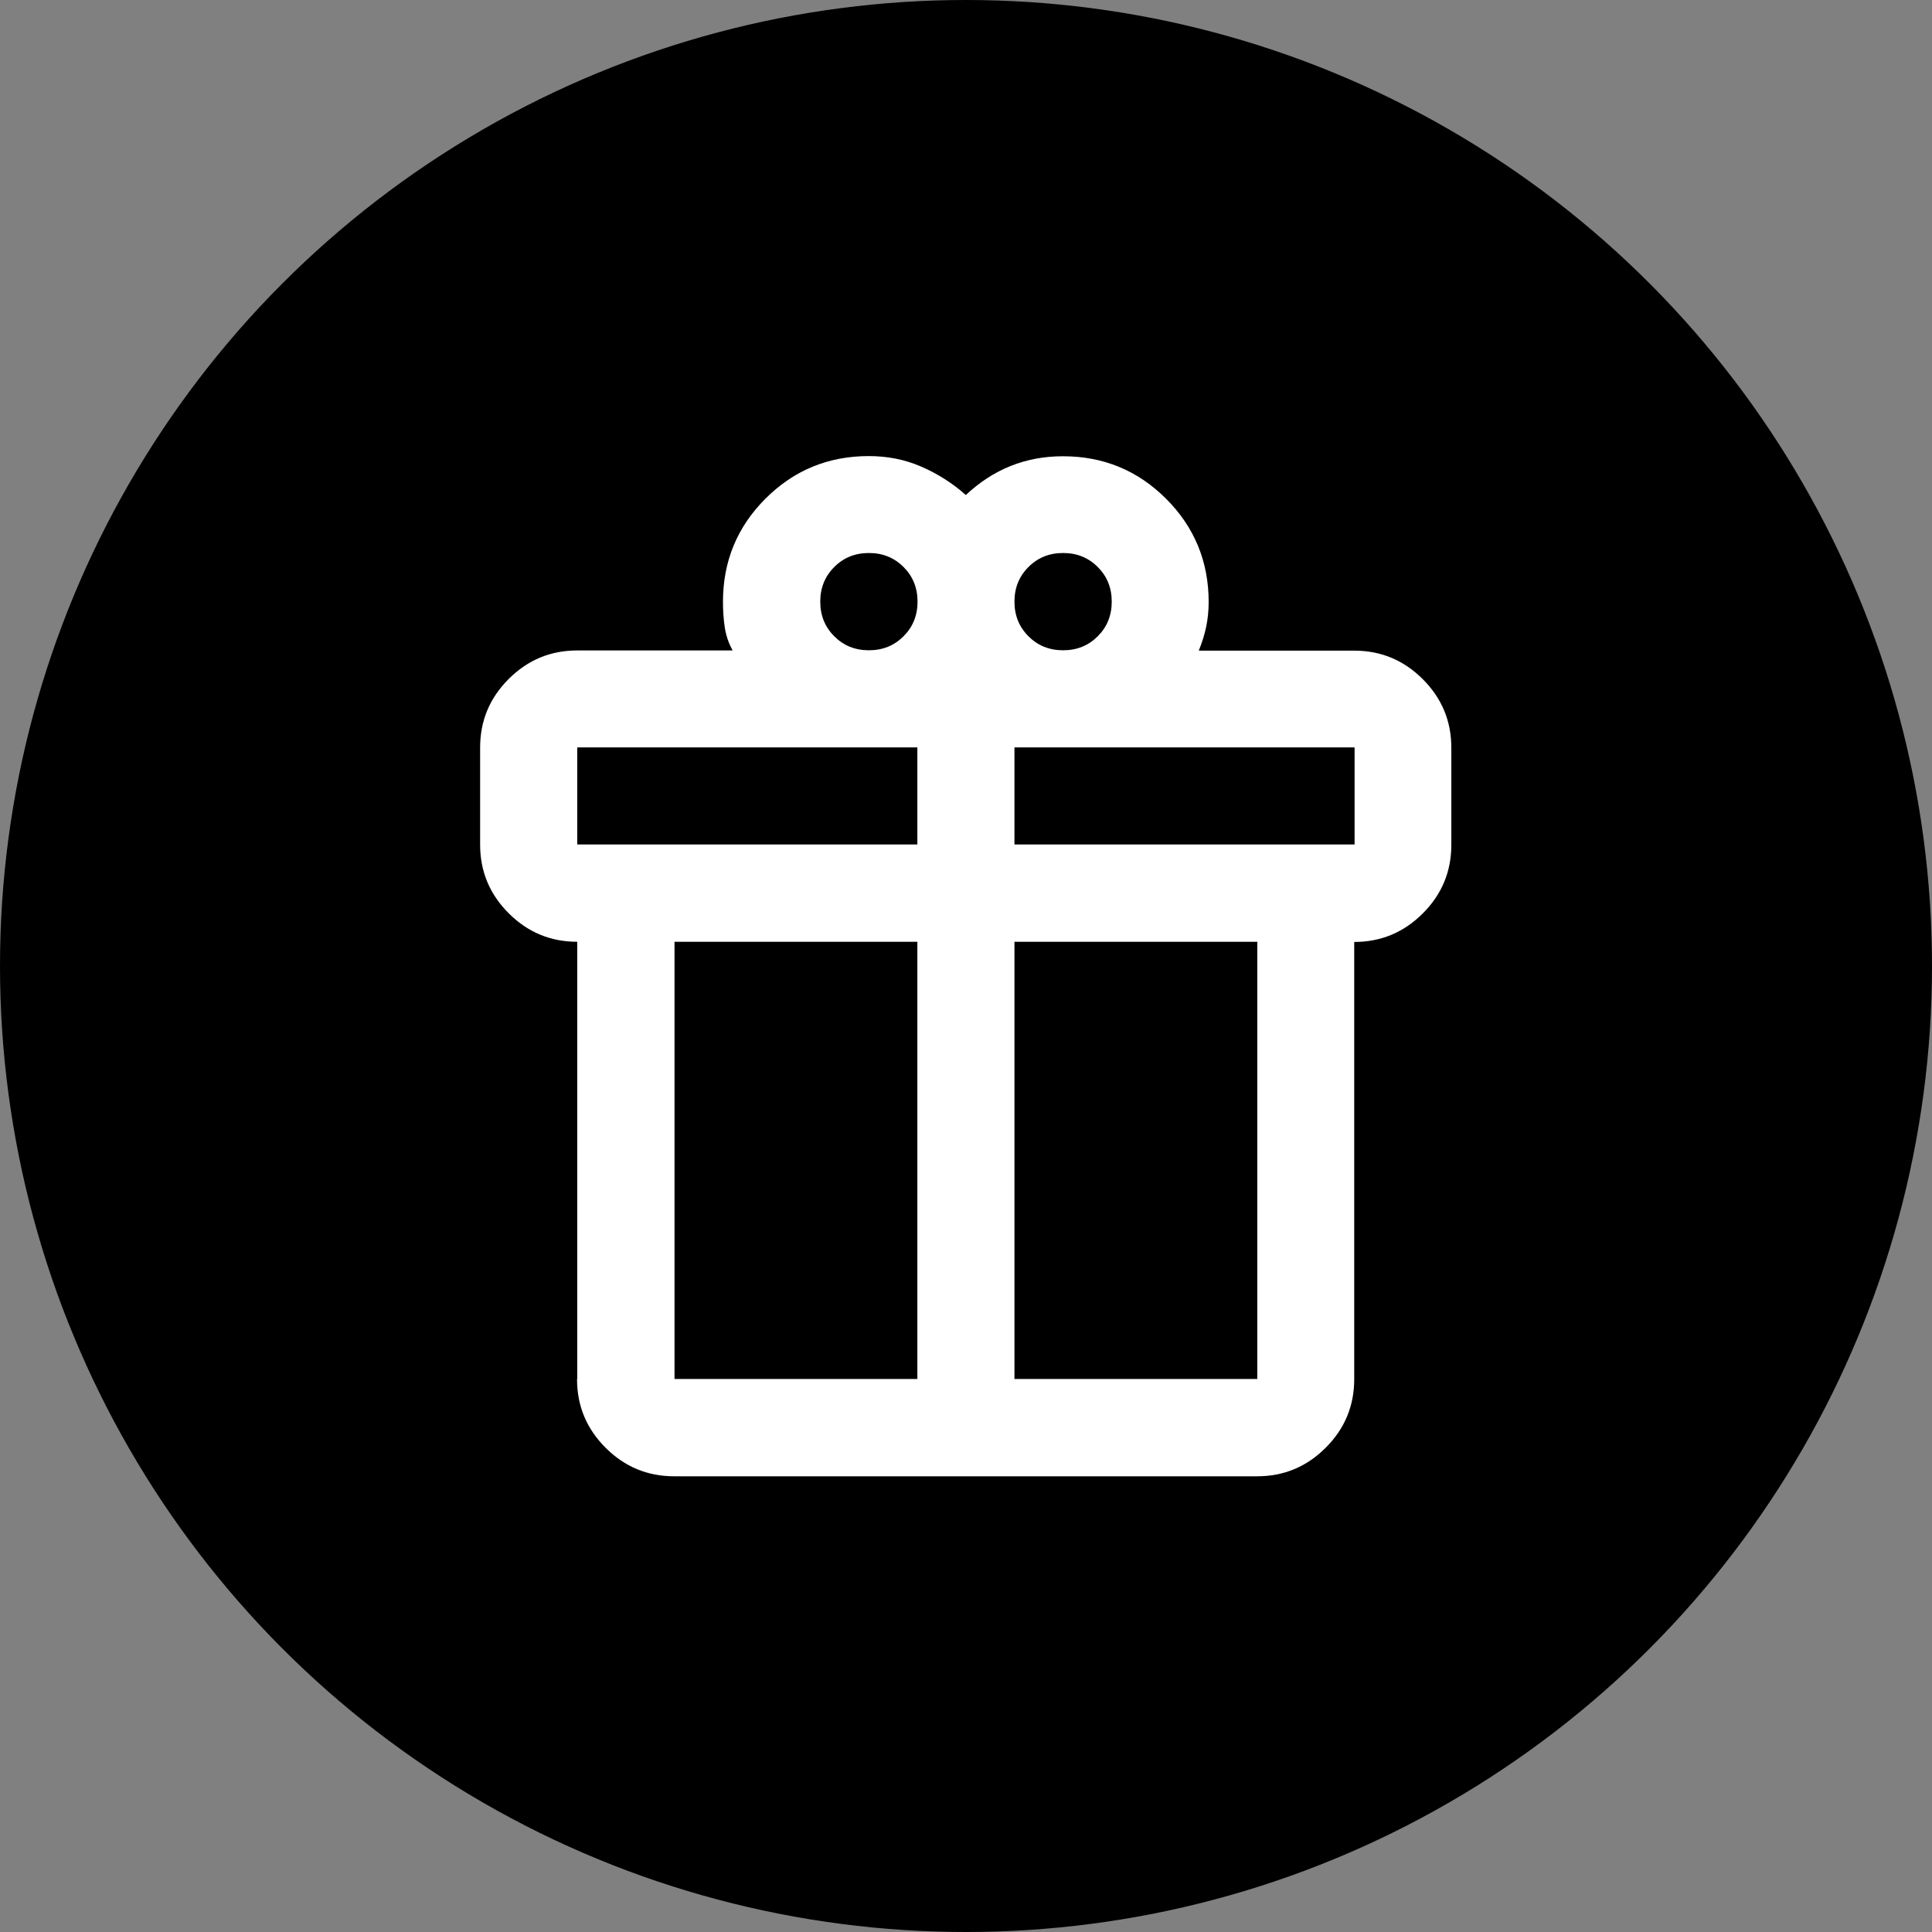 <?xml version="1.0" encoding="UTF-8"?>
<svg id="Camada_2" data-name="Camada 2" xmlns="http://www.w3.org/2000/svg" viewBox="0 0 107.64 107.64">
  <rect x="0" y="0" width="107.64" height="107.64" fill="#808080" stroke="none"/>
  <defs>
    <style>
      .cls-1 {
        fill: #fff;
      }
    </style>
  </defs>
  <g id="Camada_1-2" data-name="Camada 1">
    <g>
      <circle cx="53.82" cy="53.82" r="53.82"/>
      <path class="cls-1" d="M32.16,76.83v-24.36c-1.49,0-2.76-.53-3.82-1.59s-1.59-2.33-1.59-3.82v-5.41c0-1.49.53-2.76,1.59-3.82,1.06-1.06,2.33-1.59,3.82-1.59h8.66c-.23-.41-.37-.83-.44-1.29s-.1-.92-.1-1.42c0-2.26.79-4.17,2.37-5.75,1.58-1.58,3.5-2.37,5.75-2.37,1.04,0,2.01.19,2.91.58s1.74.91,2.5,1.59c.77-.72,1.6-1.26,2.5-1.62.9-.36,1.87-.54,2.91-.54,2.26,0,4.17.79,5.75,2.37,1.58,1.58,2.37,3.5,2.37,5.75,0,.5-.05.96-.14,1.39s-.23.87-.41,1.32h8.66c1.49,0,2.76.53,3.82,1.59,1.06,1.06,1.59,2.33,1.59,3.82v5.41c0,1.49-.53,2.76-1.59,3.82s-2.33,1.59-3.82,1.59v24.36c0,1.49-.53,2.76-1.59,3.82s-2.33,1.59-3.82,1.59h-32.48c-1.49,0-2.76-.53-3.82-1.59-1.06-1.06-1.59-2.33-1.59-3.82ZM59.23,30.81c-.77,0-1.41.26-1.93.78s-.78,1.16-.78,1.93.26,1.41.78,1.93c.52.52,1.16.78,1.93.78s1.41-.26,1.93-.78c.52-.52.78-1.16.78-1.93s-.26-1.41-.78-1.93-1.16-.78-1.93-.78ZM45.7,33.52c0,.77.26,1.41.78,1.93.52.52,1.16.78,1.93.78s1.41-.26,1.93-.78c.52-.52.78-1.16.78-1.93s-.26-1.41-.78-1.93-1.16-.78-1.93-.78-1.41.26-1.93.78c-.52.52-.78,1.16-.78,1.93ZM32.16,41.64v5.41h18.95v-5.41h-18.95ZM51.11,76.83v-24.36h-13.53v24.36h13.53ZM56.52,76.83h13.53v-24.36h-13.53v24.36ZM75.47,47.05v-5.41h-18.95v5.41h18.95Z"/>
    </g>
  </g>
</svg>